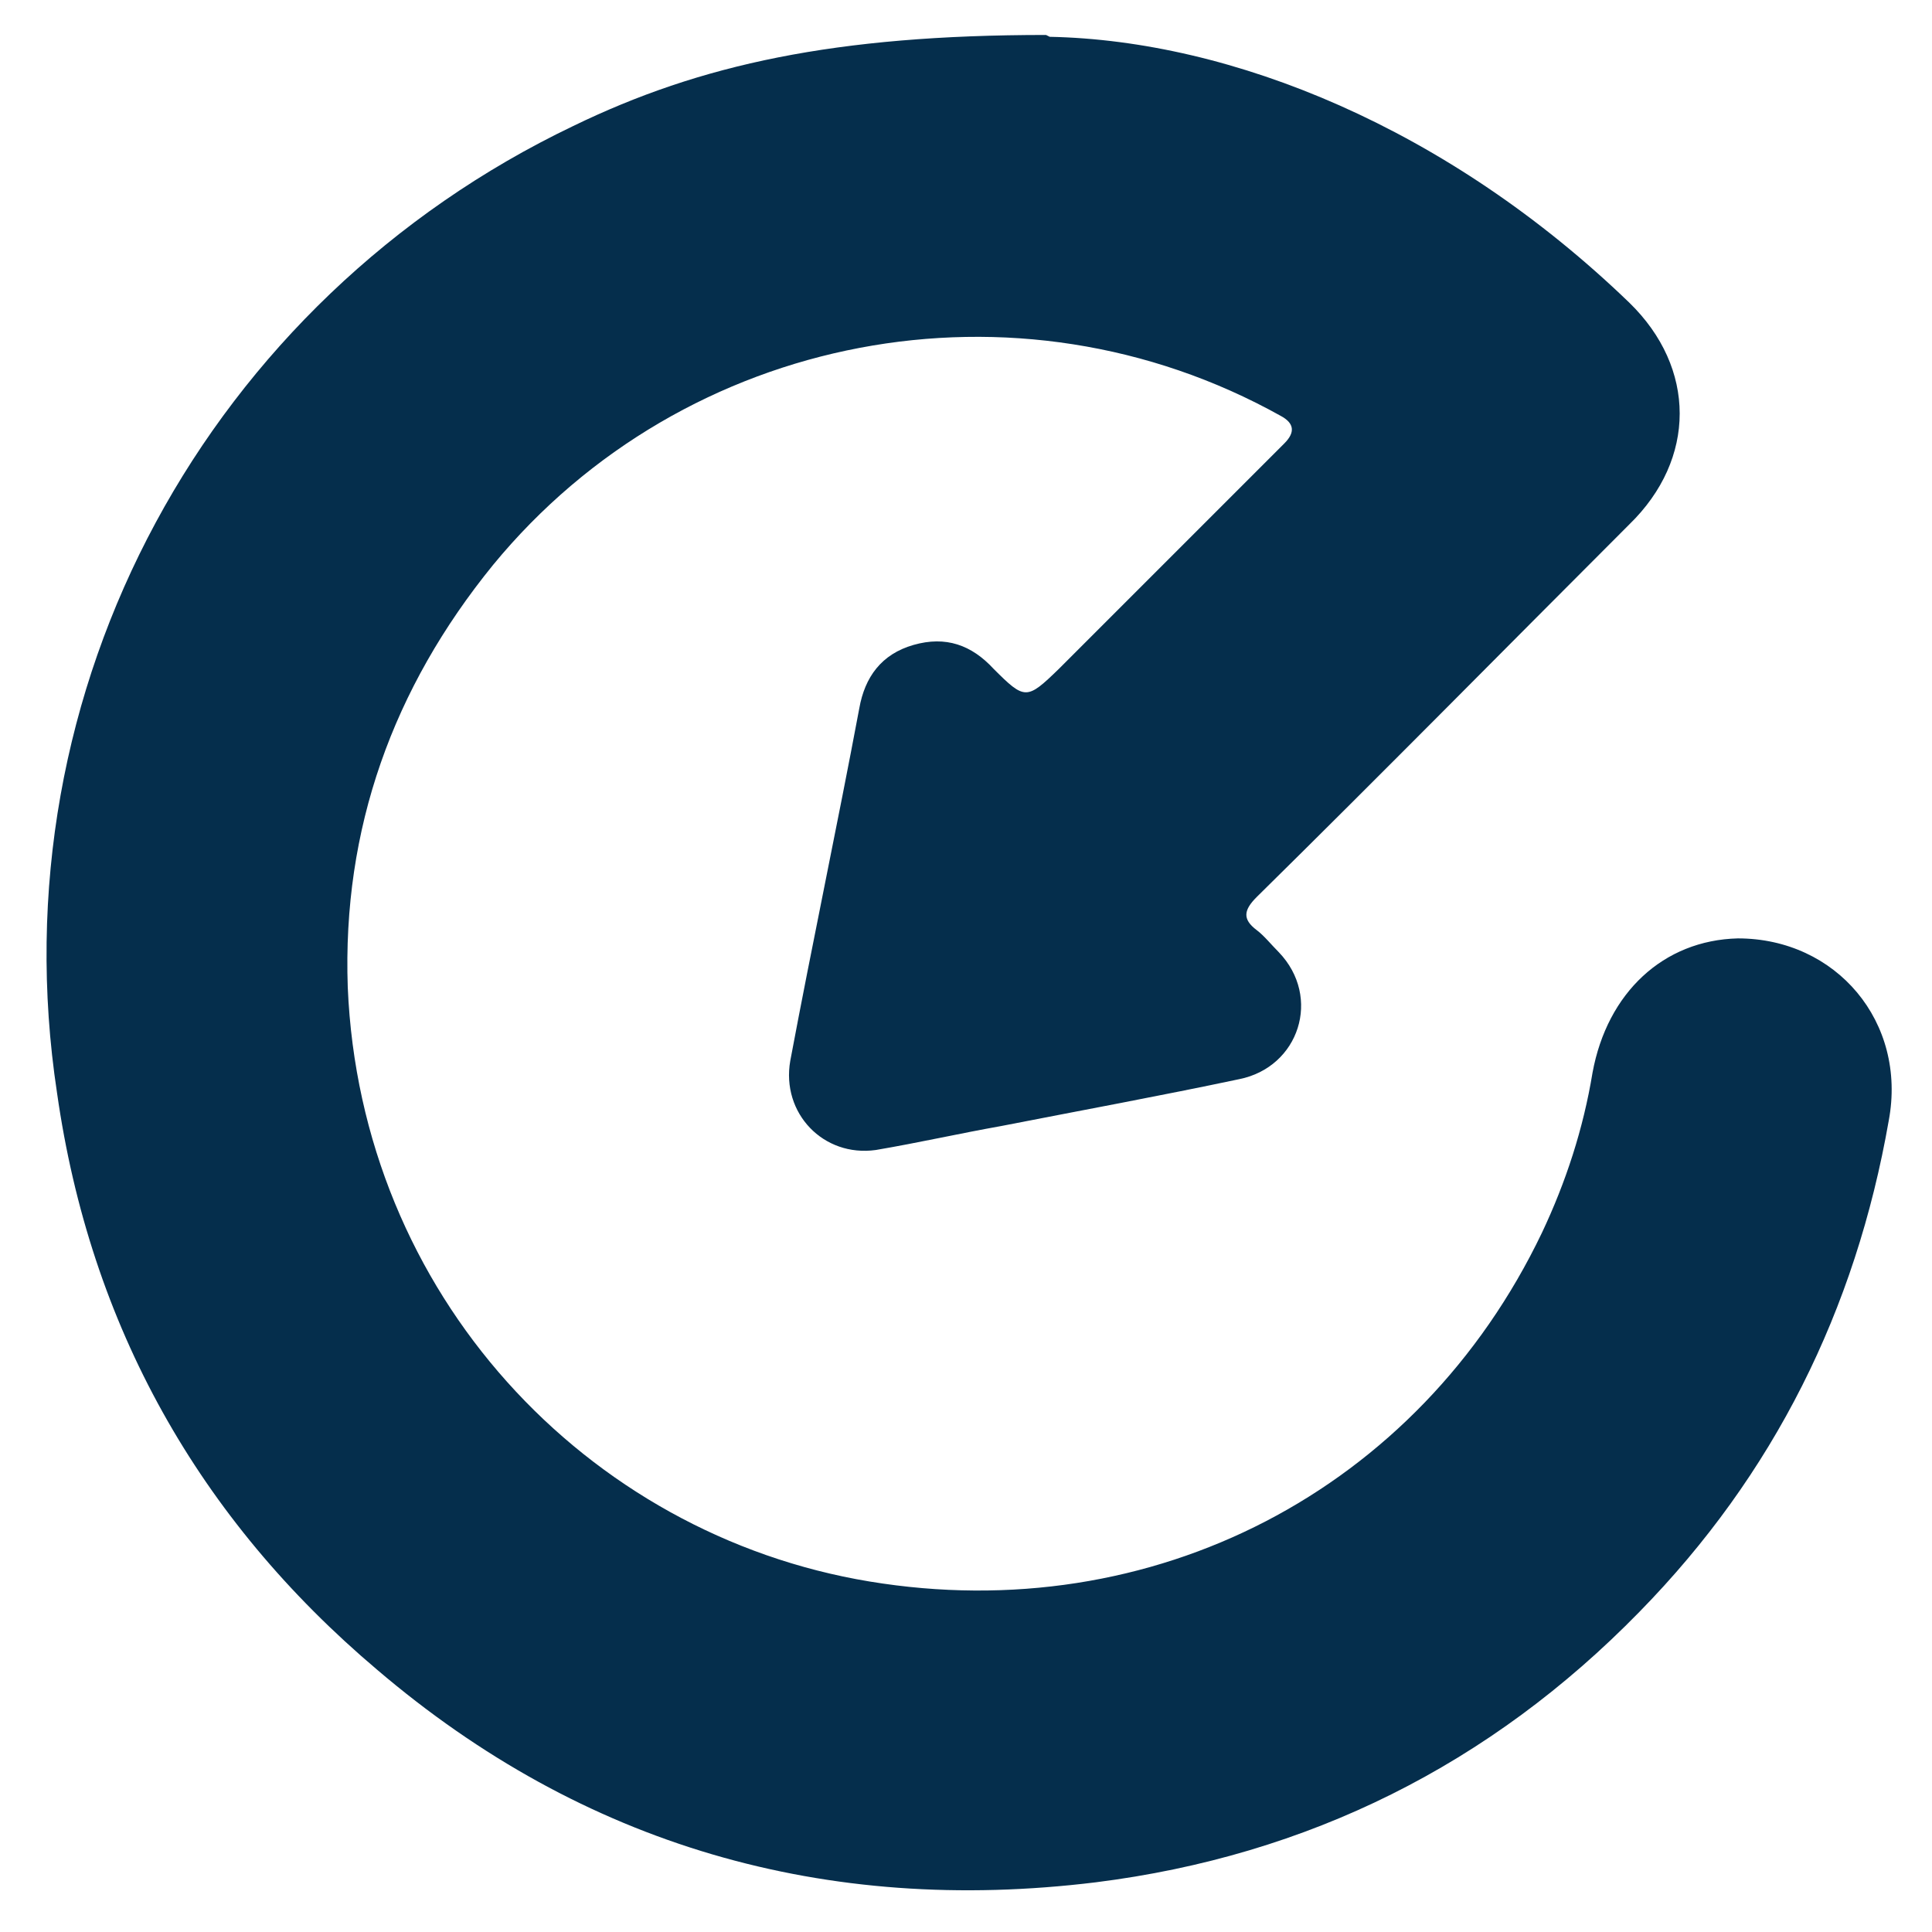 <?xml version="1.0" encoding="UTF-8"?>
<svg id="Layer_1" xmlns="http://www.w3.org/2000/svg" version="1.1" viewBox="0 0 210 210">
  <!-- Generator: Adobe Illustrator 29.2.1, SVG Export Plug-In . SVG Version: 2.1.0 Build 116)  -->
  <defs>
    <style>
      .st0 {
        fill: #052e4c;
      }
    </style>
  </defs>
  <path class="st0" d="M114.1,4c19.8.4,43.3,9.9,63,28.9,7.3,7.1,7.3,17,0,24.1-13.6,13.6-26.9,27.1-40.5,40.5-1.4,1.4-1.6,2.4,0,3.6.8.6,1.6,1.6,2.4,2.4,4.7,4.9,2.2,12.5-4.3,13.8-8.5,1.8-17.2,3.4-25.9,5.1-4.5.8-8.9,1.8-13.6,2.6-5.7.8-10.3-4-9.3-9.7,2.4-12.8,5.1-25.5,7.5-38.3.6-3.4,2.4-5.9,5.9-6.9s6.3,0,8.7,2.6c3.4,3.4,3.6,3.4,7.1,0l24.5-24.5c1.2-1.2,1.1-2.2-.4-3-28.7-16-64.8-9.1-85.6,16.2-10.9,13.4-16.4,28.7-15.8,45.9,1.4,33.4,25.9,59.5,56.7,64.6,30.8,5.1,59.7-9.9,73.1-37.9,2.6-5.5,4.5-11.3,5.5-17.4,1.6-8.7,7.7-14.4,15.8-14.6,10.7,0,18.4,9.1,16.4,19.8-3.6,20.6-12.5,38.5-27.1,53.4-16.2,16.6-36,26.5-59.1,29.4-29.4,3.6-55.7-4-78.1-23.1-19.4-16.4-31.2-37.4-34.8-62.7C-.5,74.7,22.8,32.6,62.3,13.7c13.8-6.7,28.5-9.9,51.4-9.9"/>
</svg>